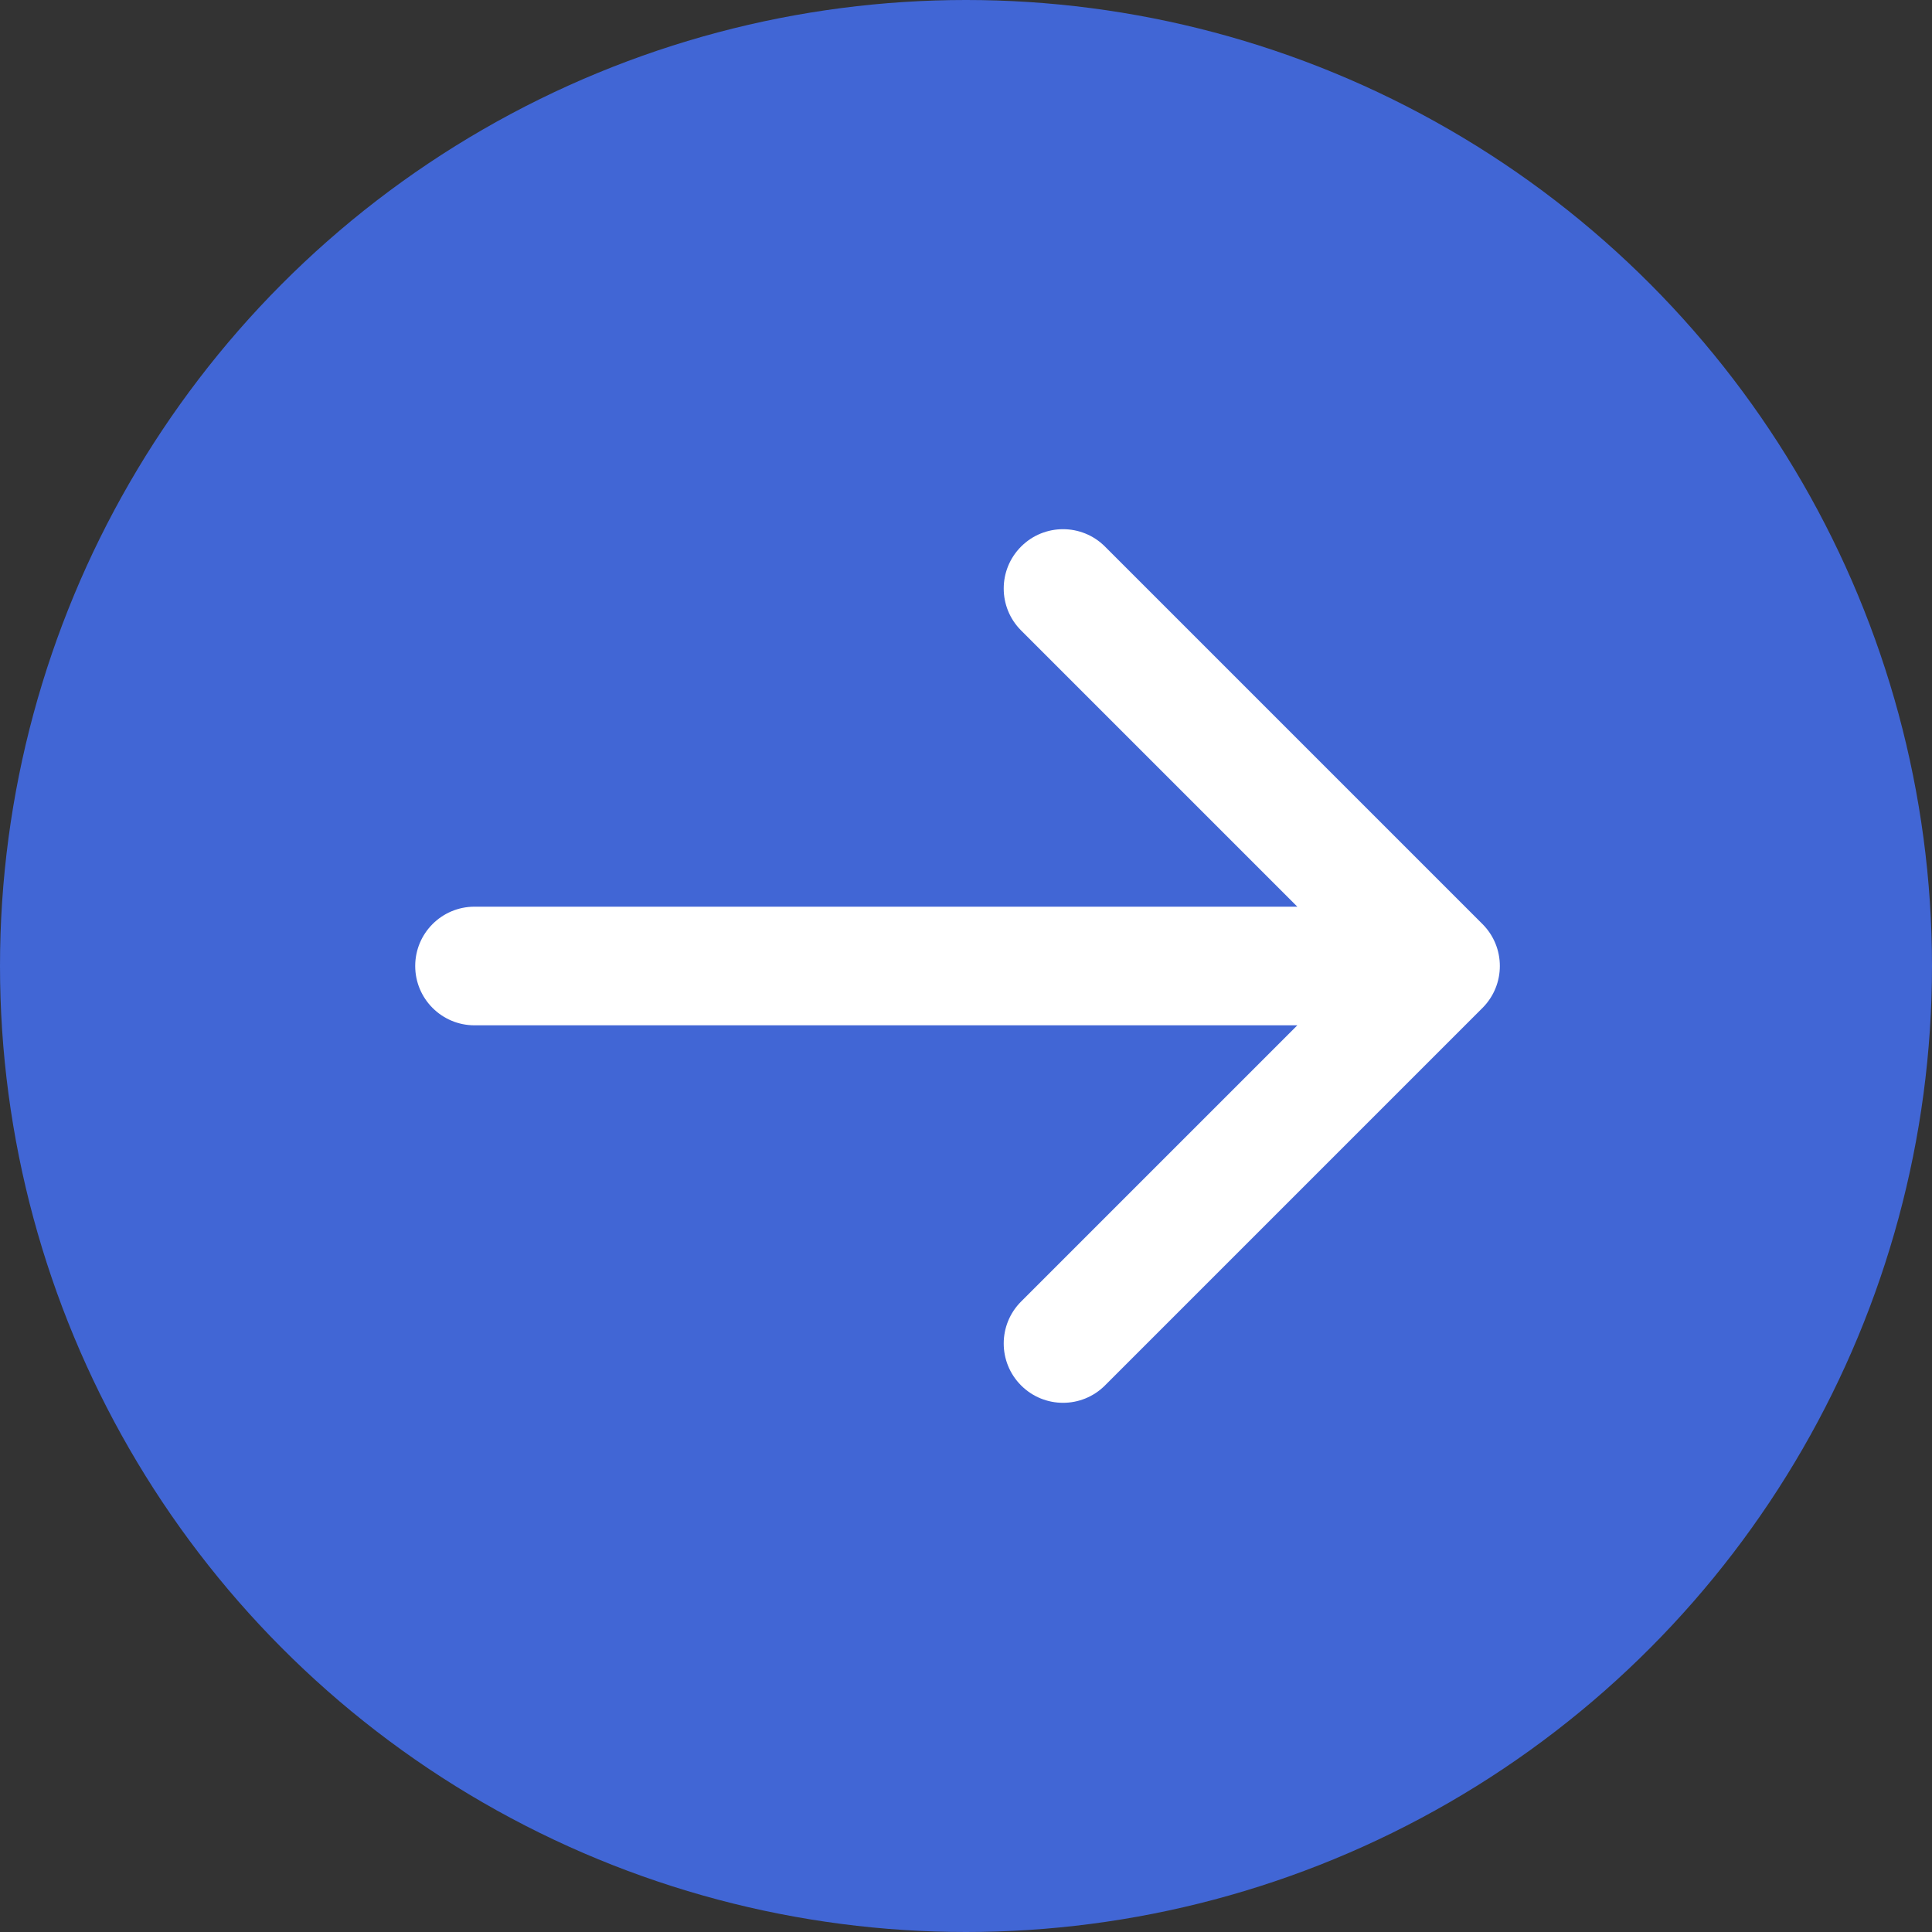 <?xml version="1.0" encoding="UTF-8"?> <svg xmlns="http://www.w3.org/2000/svg" width="114" height="114" viewBox="0 0 114 114" fill="none"><rect x="0" y="0" width="114" height="114" fill="#333333" stroke="none"/><circle cx="57" cy="57" r="57" fill="#4166D5"></circle><path d="M28 53.5C26.067 53.5 24.5 55.067 24.5 57C24.5 58.933 26.067 60.5 28 60.5L28 57L28 53.5ZM87.475 59.475C88.842 58.108 88.842 55.892 87.475 54.525L65.201 32.251C63.834 30.884 61.618 30.884 60.251 32.251C58.884 33.618 58.884 35.834 60.251 37.201L80.05 57L60.251 76.799C58.884 78.166 58.884 80.382 60.251 81.749C61.618 83.116 63.834 83.116 65.201 81.749L87.475 59.475ZM28 57L28 60.5L85 60.5L85 57L85 53.5L28 53.5L28 57Z" fill="white"></path></svg> 